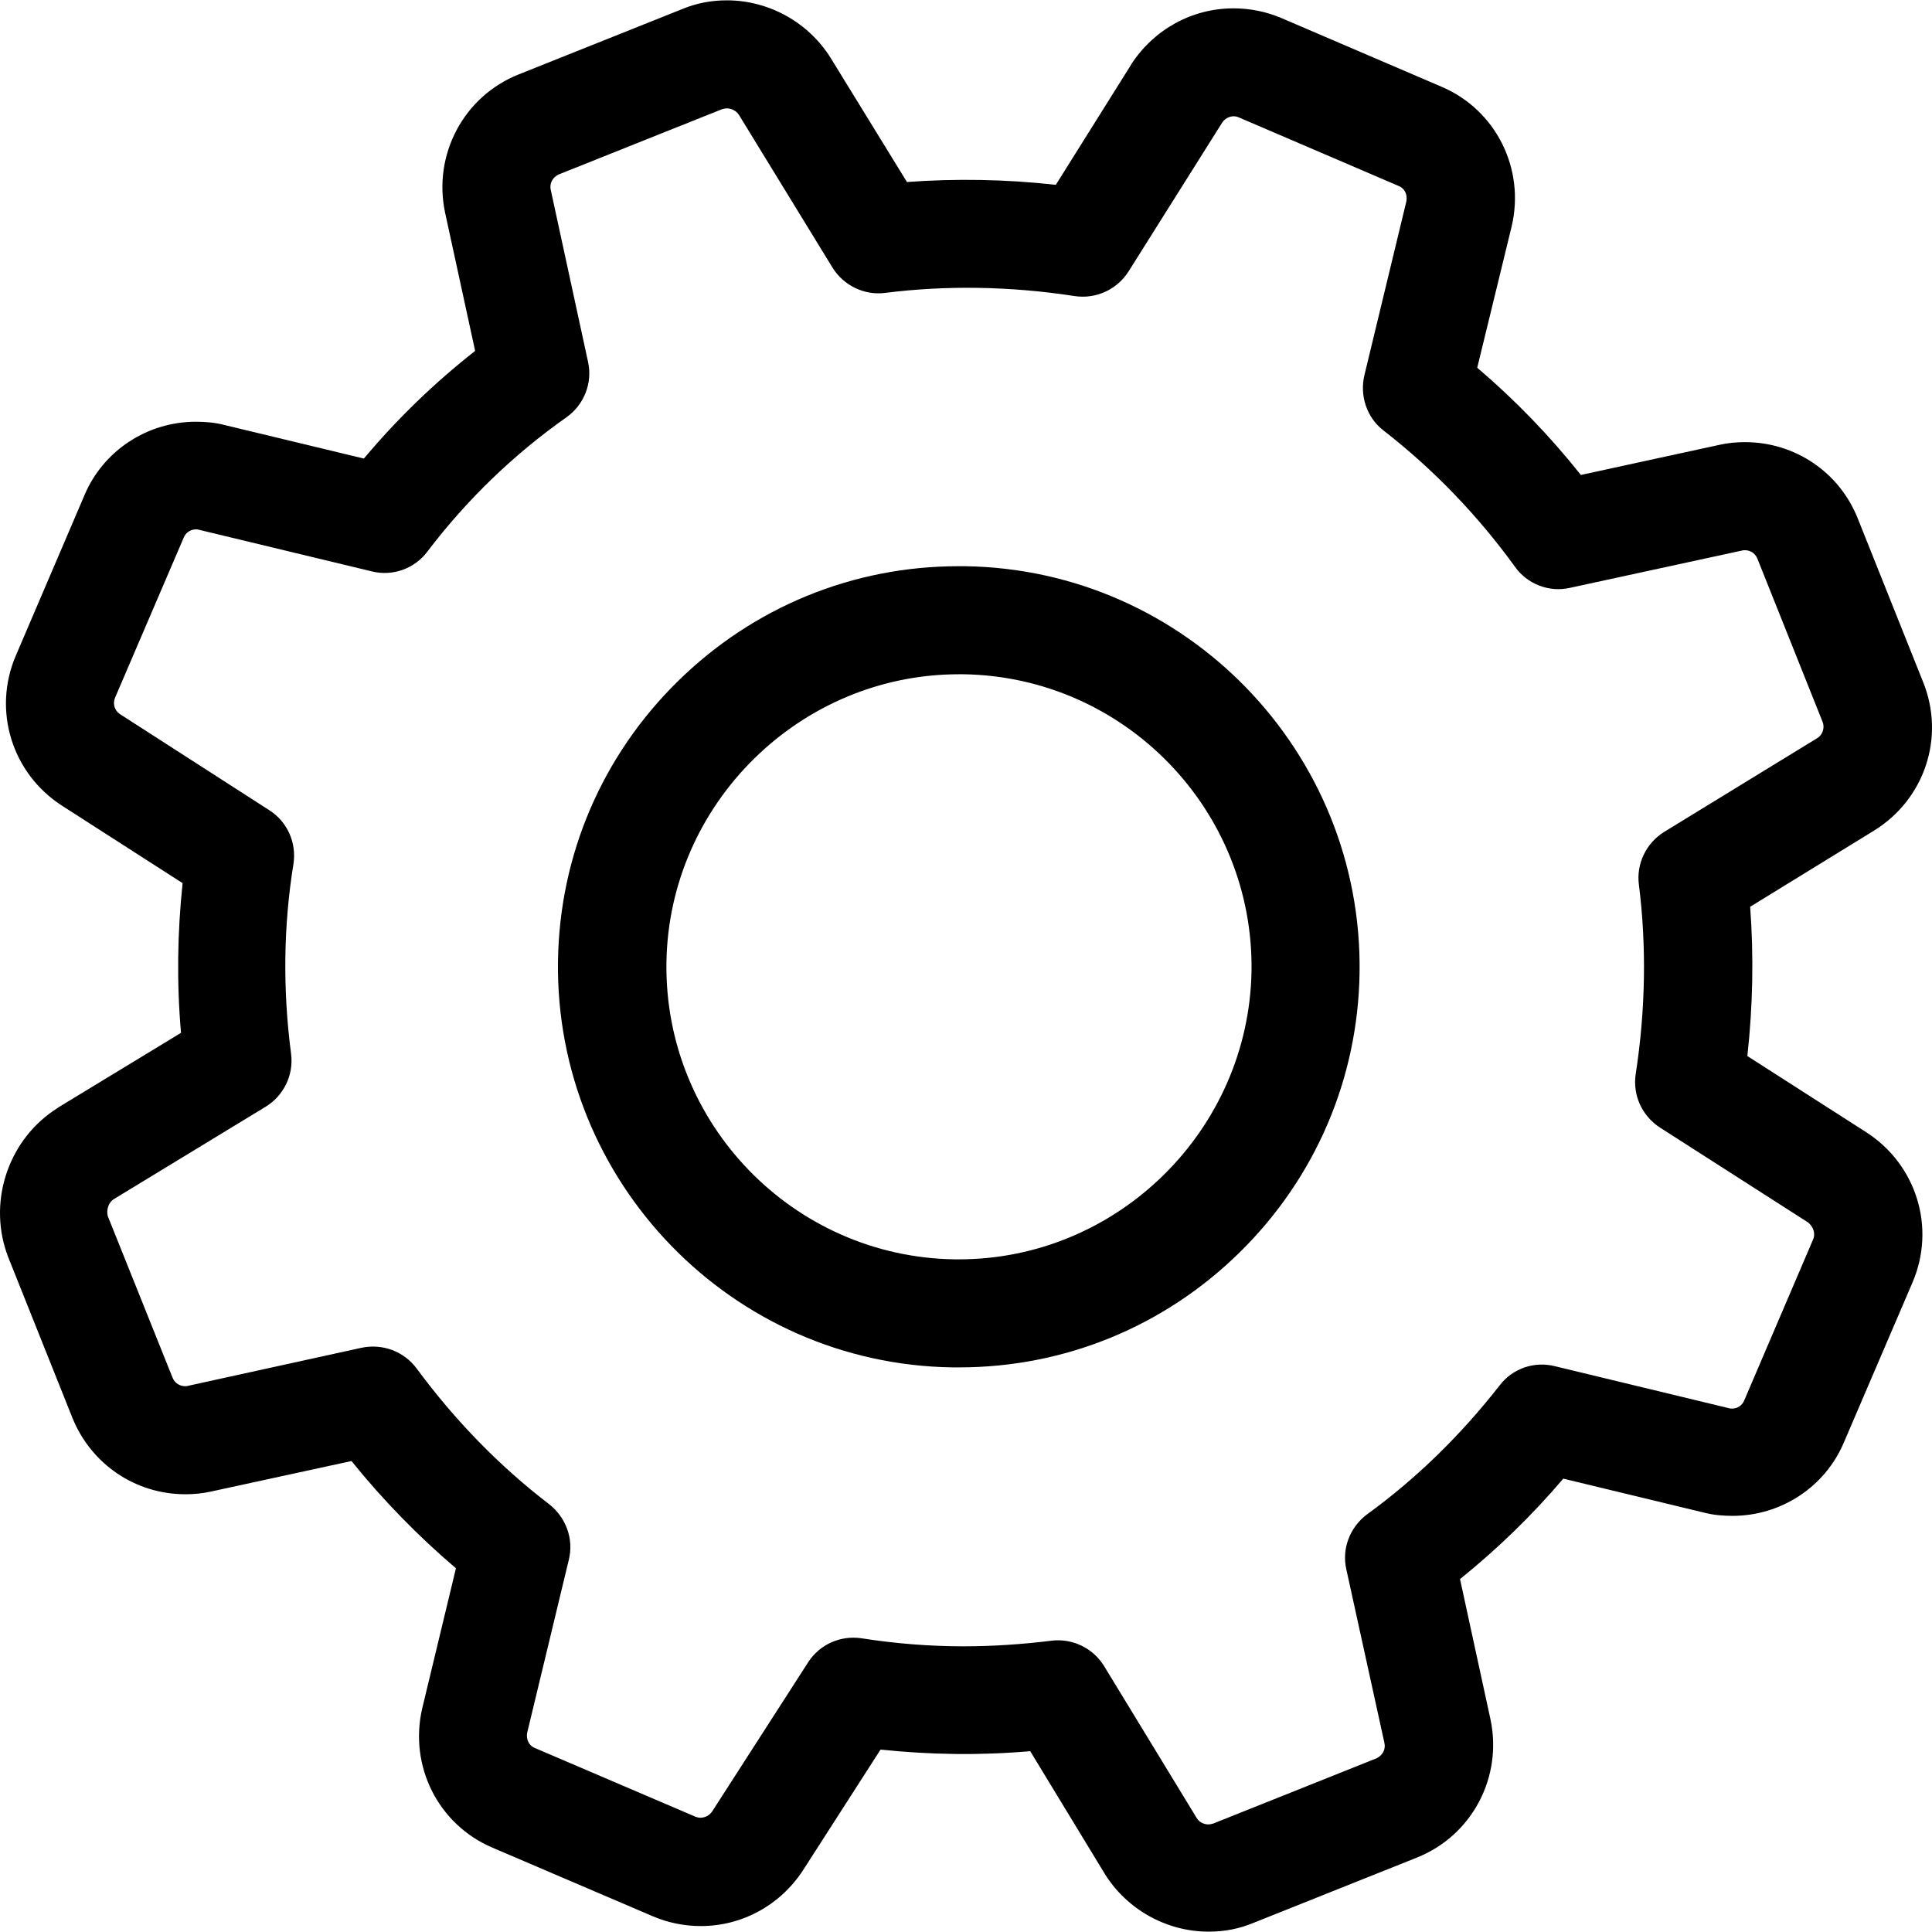 <?xml version="1.0" encoding="iso-8859-1"?>
<!-- Generator: Adobe Illustrator 19.1.0, SVG Export Plug-In . SVG Version: 6.00 Build 0)  -->
<svg version="1.1" id="Capa_1" xmlns="http://www.w3.org/2000/svg" xmlns:xlink="http://www.w3.org/1999/xlink" x="0px" y="0px"
	 viewBox="0 0 482.769 482.769" style="enable-background:new 0 0 482.769 482.769;" xml:space="preserve">
<g>
	<g>
		<path d="M466.43,282.984l-29.8-19.1c1.4-12.7,1.6-25.1,0.7-37.3l30.9-19c12.7-7.8,17.9-23.4,12.3-37.2l-16.3-40.8
			c-4.6-11.6-15.7-19.1-28.2-19.1c-2.2,0-4.3,0.2-6.5,0.7l-34.5,7.5c-7.7-9.7-16.4-18.7-25.9-26.8l8.6-35.3
			c3.4-14.4-3.9-29.1-17.5-34.9l-40.1-17.2c-3.8-1.6-7.8-2.4-11.9-2.4c-10.3,0-19.8,5.2-25.5,13.9c0,0.1-0.1,0.1-0.1,0.2l-18.8,30
			c-12.6-1.4-25.1-1.6-37.2-0.7l-19-30.9c-5.5-8.9-15.4-14.5-26-14.5c-3.9,0-7.6,0.7-11.2,2.2l-40.8,16.3
			c-13.8,5.5-21.5,20.1-18.4,34.6l7.5,34.5c-10.2,8-19.5,17-27.8,26.9l-34.9-8.4c-2.3-0.6-4.7-0.8-7.1-0.8
			c-12.1,0-23.1,7.2-27.8,18.3l-17.2,40.2c-5.8,13.6-1,29.3,11.5,37.4l30.2,19.4c-1.3,12.3-1.5,24.8-0.4,37.4l-30.6,18.6
			c0,0-0.1,0-0.1,0.1c-12.1,7.5-17.5,22.7-12.9,36.2c0.1,0.2,0.2,0.4,0.2,0.6l16.3,40.8c4.7,11.5,15.7,19,28.2,19
			c2.2,0,4.3-0.2,6.5-0.7l35-7.6c7.9,9.8,16.7,18.8,26.1,26.8l-8.4,34.9c-3.4,14.4,3.9,29.1,17.5,34.9l40.2,17.2
			c3.8,1.6,7.8,2.4,11.9,2.4c10.3,0,19.8-5.2,25.5-13.9l19.4-30.2c12.3,1.3,24.8,1.5,37.4,0.4l18.6,30.6c5.5,8.9,15.4,14.5,26,14.5
			l0,0c3.9,0,7.6-0.7,11.2-2.2l40.8-16.3c13.8-5.5,21.5-20.1,18.4-34.6l-7.6-35c9.3-7.5,18-15.9,25.8-25.1l35.2,8.5
			c2.3,0.6,4.7,0.8,7.1,0.8c12.1,0,23.1-7.2,27.8-18.3l17.2-40.1C483.73,306.784,478.93,291.084,466.43,282.984z M453.03,309.784
			l-17.2,40.2c-0.5,1.2-1.7,2-3,2c-0.3,0-0.5,0-0.8-0.1l-43.5-10.5c-5.2-1.3-10.6,0.6-13.8,4.8c-9.6,12.3-20.7,23.2-33.1,32.2
			c-4.3,3.2-6.4,8.6-5.2,13.8l9.5,43.3c0.4,1.7-0.5,3.2-2,3.9l-40.8,16.3c-0.4,0.1-0.8,0.2-1.2,0.2l0,0c-0.9,0-2.2-0.4-2.9-1.6
			l-23.1-37.9c-2.5-4.1-6.9-6.5-11.5-6.5c-0.6,0-1.1,0-1.7,0.1c-7.3,0.9-14.7,1.4-22,1.4c-8.5,0-17.1-0.7-25.4-2
			c-5.3-0.8-10.5,1.5-13.4,6l-24,37.3c-0.9,1.3-2.6,1.9-4.1,1.3l-40.2-17.2c-1.5-0.6-2.2-2.2-1.9-3.8l10.4-43.2
			c1.3-5.2-0.7-10.6-4.9-13.9c-12.4-9.5-23.5-20.9-33.1-33.9c-3.2-4.3-8.5-6.3-13.8-5.2l-43.3,9.5c-0.3,0.1-0.5,0.1-0.8,0.1
			c-1.1,0-2.5-0.6-3.1-2.1l-16.2-40.4c-0.4-1.6,0.2-3.5,1.6-4.3l37.8-23c4.6-2.8,7.1-8,6.4-13.3c-2.1-16-1.9-32,0.6-47.4
			c0.8-5.3-1.5-10.5-6-13.4l-37.3-24c-1.4-0.9-1.9-2.6-1.3-4.1l17.2-40.1c0.5-1.2,1.7-2,3-2c0.3,0,0.5,0,0.8,0.1l43.2,10.4
			c5.2,1.3,10.7-0.7,13.9-5c9.8-12.9,21.5-24.2,34.7-33.5c4.4-3.1,6.6-8.6,5.4-13.9l-9.3-42.9c-0.4-1.7,0.5-3.2,2-3.9l40.8-16.3
			c0.4-0.1,0.8-0.2,1.2-0.2c0.9,0,2.2,0.4,3,1.6l23.4,38.2c2.8,4.5,8,7,13.2,6.3c15.1-1.9,31.1-1.7,47.3,0.8
			c5.3,0.8,10.6-1.6,13.5-6.2l23.4-37.2c0.9-1.3,2.6-1.9,4-1.3l40.1,17.2c1.5,0.6,2.2,2.2,1.9,3.8l-10.5,43.5
			c-1.2,5.1,0.6,10.6,4.8,13.8c12.6,9.8,23.6,21.3,32.8,34c3.1,4.4,8.6,6.5,13.8,5.3l42.9-9.3c0.3-0.1,0.5-0.1,0.8-0.1
			c1.1,0,2.5,0.6,3.1,2.1l16.3,40.8c0.6,1.5,0,3.3-1.4,4.1l-38.2,23.4c-4.5,2.8-7,8-6.3,13.2c1.9,15.1,1.7,31.1-0.8,47.3
			c-0.8,5.3,1.6,10.5,6.1,13.4l37,23.7C453.13,306.584,453.73,308.284,453.03,309.784z"/>
		<path d="M241.13,141.484c-0.5,0-1,0-1.6,0c-26.4,0-51.3,10.2-70.2,28.8s-29.5,43.4-29.9,69.8c-0.8,55.2,43.4,100.8,98.6,101.6
			c0.5,0,1,0,1.6,0c26.4,0,51.3-10.2,70.2-28.8c18.9-18.6,29.5-43.4,29.9-69.8C340.53,187.884,296.33,142.284,241.13,141.484z
			 M239.63,314.684c-0.4,0-0.8,0-1.1,0c-40.3-0.6-72.6-33.9-72-74.2c0.6-39.7,33.4-72,73.1-72c0.4,0,0.8,0,1.1,0
			c40.3,0.6,72.6,33.9,72,74.2C312.03,282.384,279.33,314.684,239.63,314.684z"/>
	</g>
</g>
<g>
</g>
<g>
</g>
<g>
</g>
<g>
</g>
<g>
</g>
<g>
</g>
<g>
</g>
<g>
</g>
<g>
</g>
<g>
</g>
<g>
</g>
<g>
</g>
<g>
</g>
<g>
</g>
<g>
</g>
</svg>

